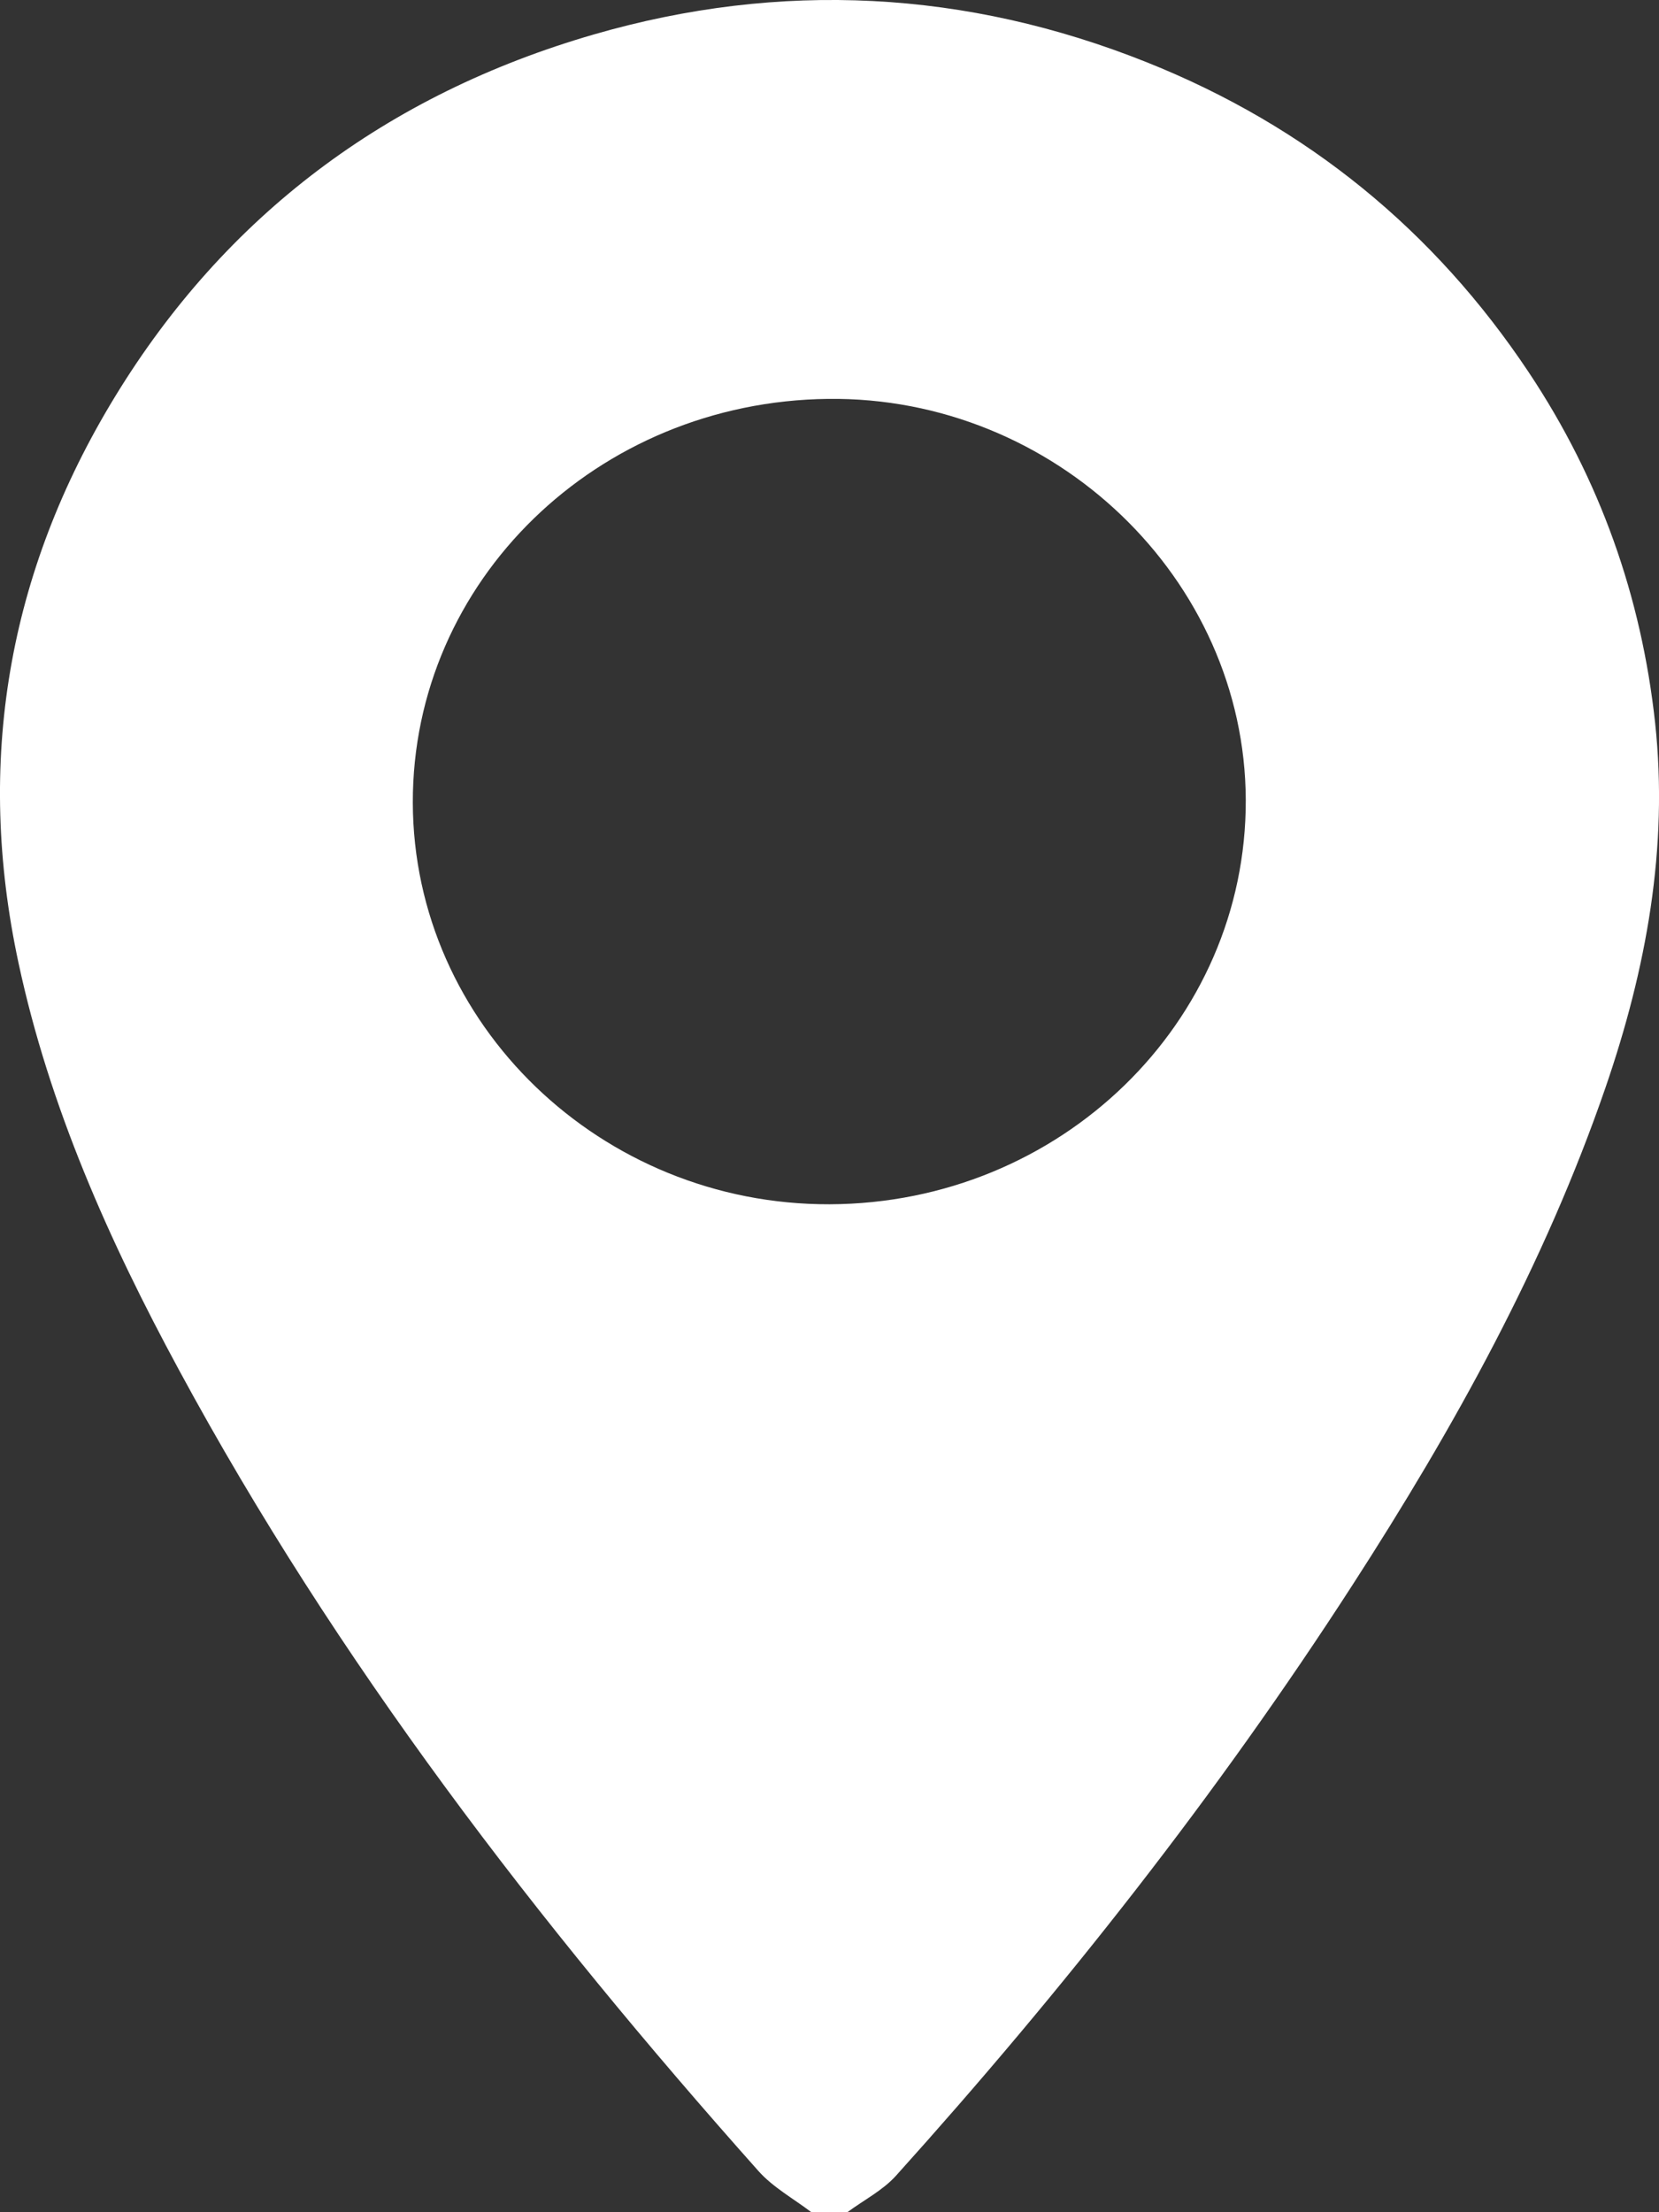 <svg width="12" height="16" viewBox="0 0 12 16" fill="none" xmlns="http://www.w3.org/2000/svg">
<rect x="0" y="0" width="12" height="16" fill="#333333" stroke="none"/>
<path d="M5.869 16C5.74 15.902 5.591 15.82 5.486 15.702C3.888 13.907 2.433 12.014 1.295 9.909C0.788 8.973 0.357 8.006 0.134 6.965C-0.178 5.513 0.054 4.142 0.833 2.867C1.63 1.562 2.793 0.684 4.296 0.249C5.648 -0.142 6.99 -0.071 8.294 0.45C9.456 0.914 10.376 1.669 11.058 2.693C11.574 3.468 11.873 4.317 11.972 5.229C12.069 6.133 11.908 7.009 11.613 7.866C11.172 9.146 10.518 10.326 9.782 11.465C8.805 12.978 7.69 14.393 6.48 15.737C6.384 15.843 6.247 15.913 6.129 16C6.042 16 5.956 16 5.869 16ZM6.001 8.71C7.67 8.704 9.016 7.396 9.011 5.785C9.005 4.186 7.628 2.865 5.988 2.885C4.318 2.905 2.983 4.203 2.986 5.805C2.99 7.407 4.347 8.715 6.001 8.71Z" fill="white"/>
</svg>
